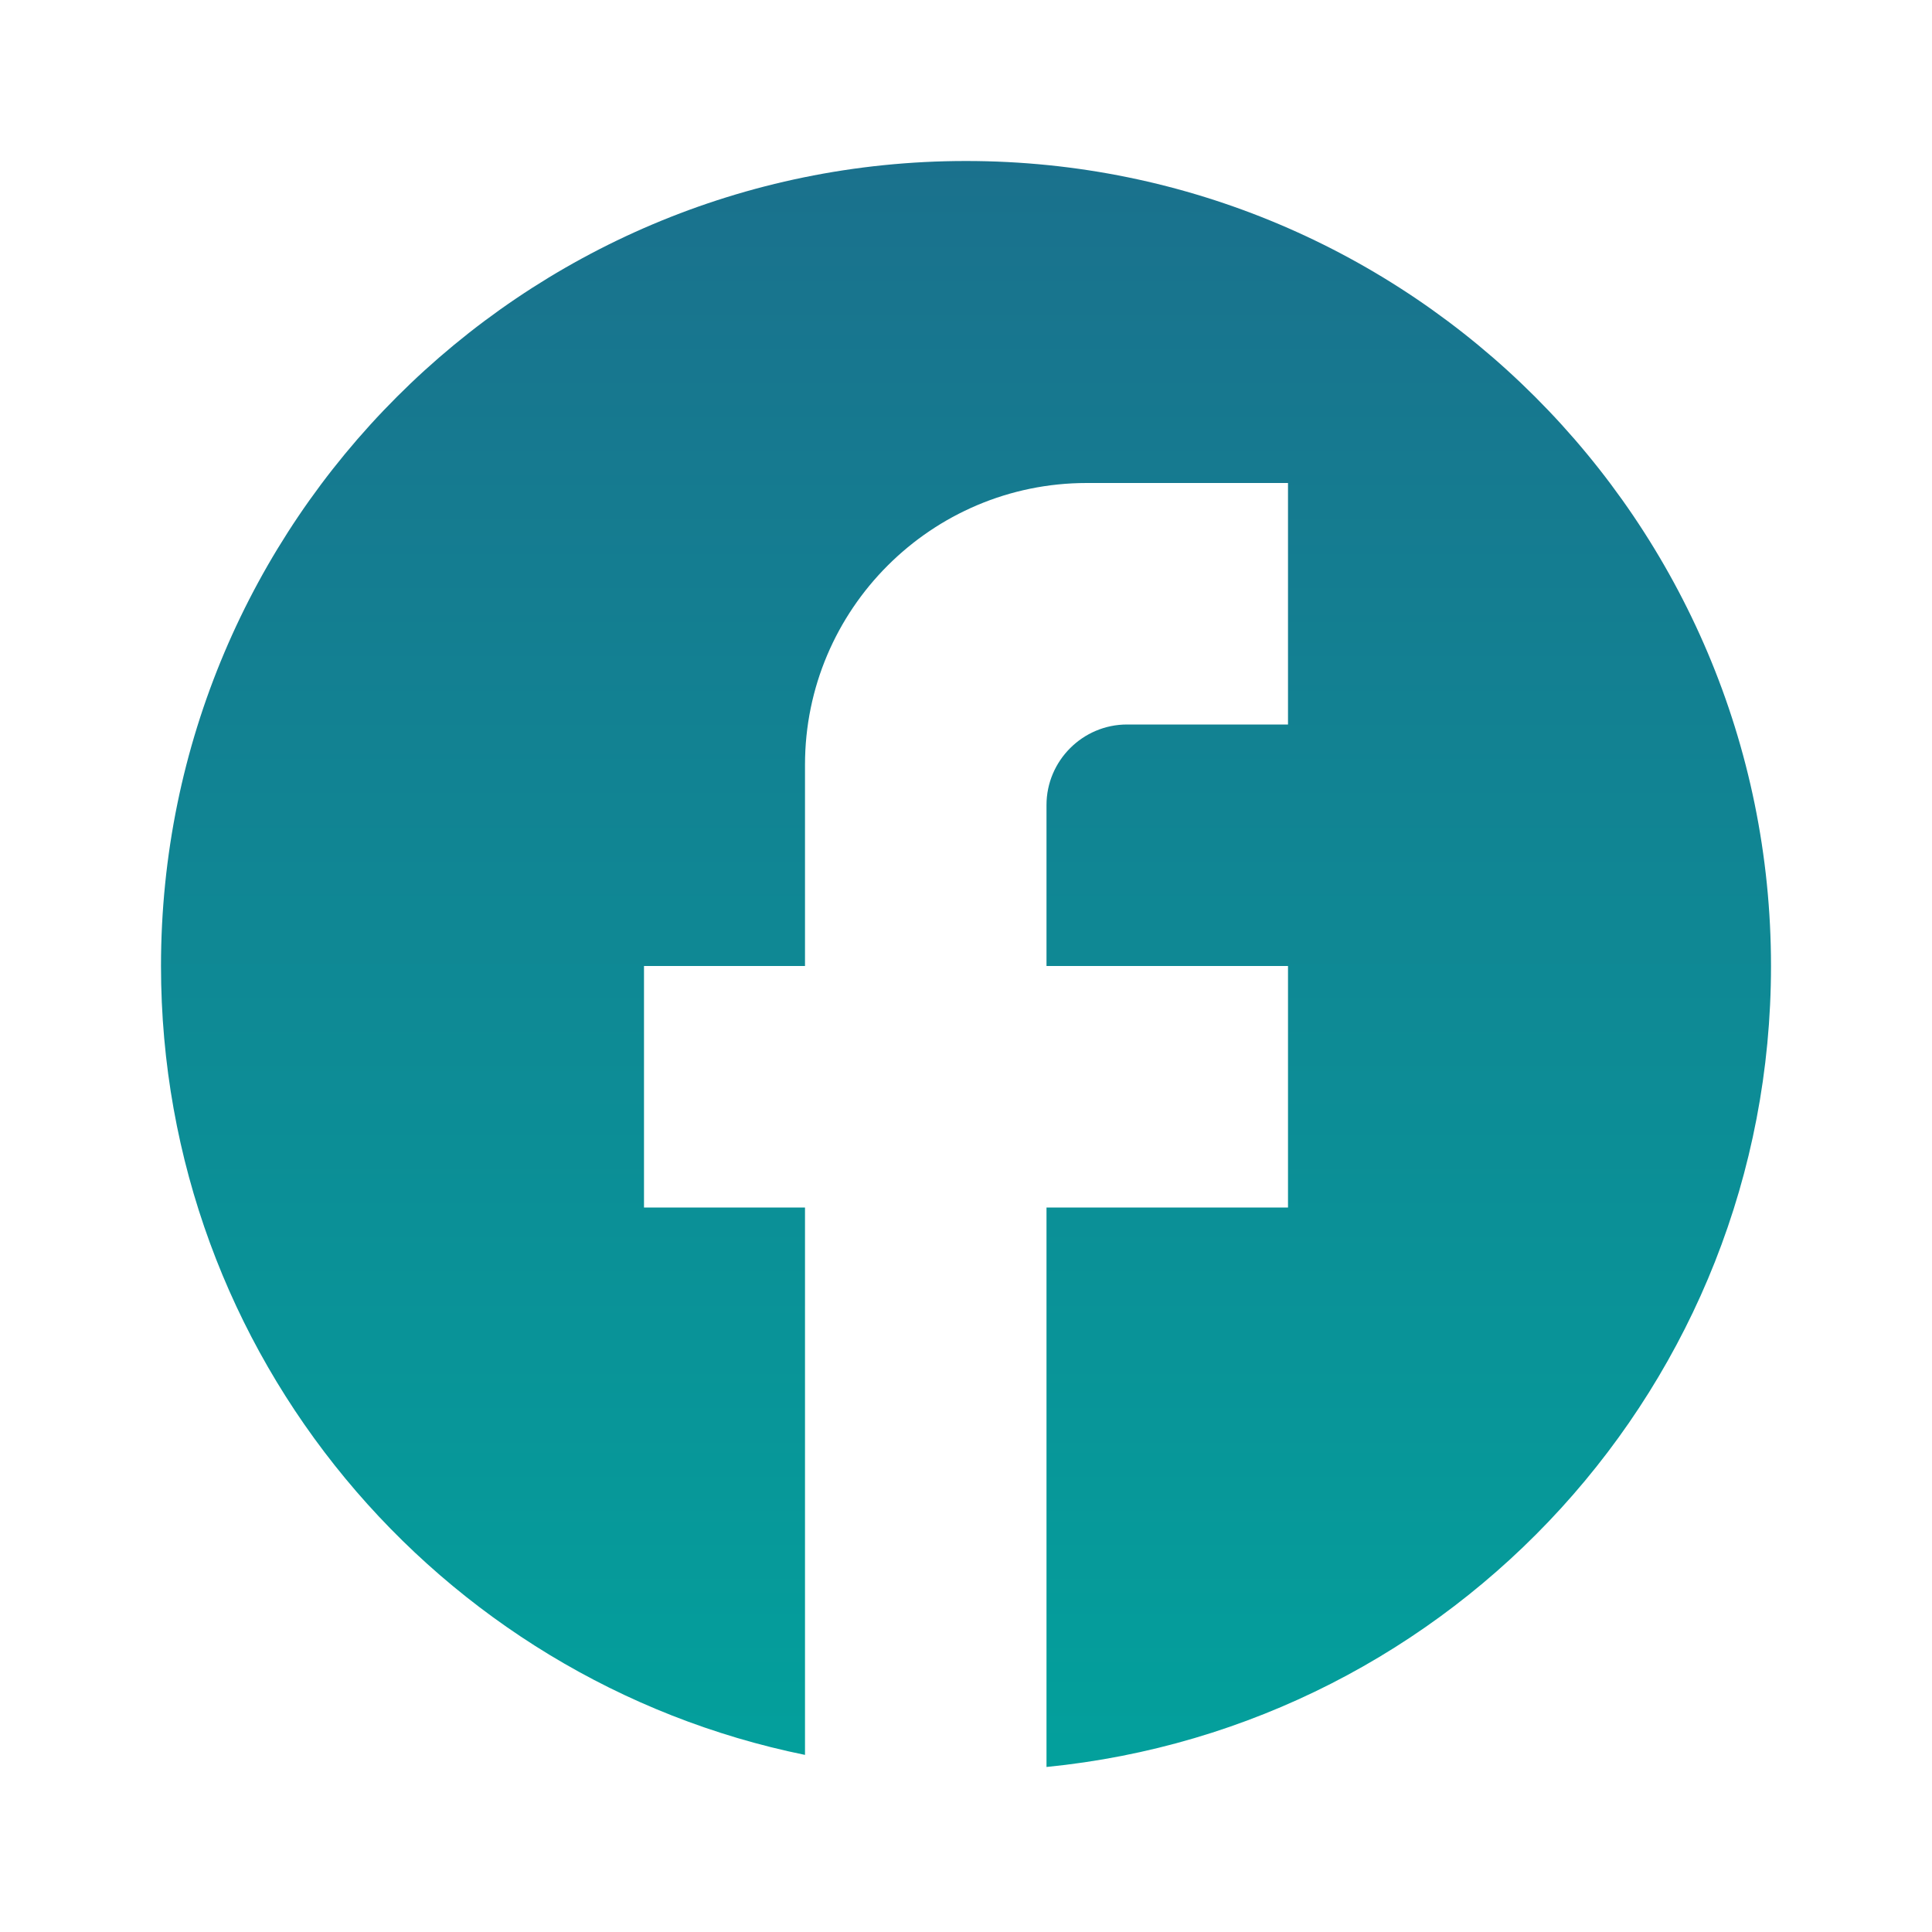 <svg width="24" height="24" viewBox="0 0 24 24" fill="none" xmlns="http://www.w3.org/2000/svg">
<path d="M22 12C22 6.48 17.52 2 12 2C6.48 2 2 6.48 2 12C2 16.84 5.44 20.87 10 21.8V15H8V12H10V9.5C10 7.57 11.57 6 13.5 6H16V9H14C13.45 9 13 9.45 13 10V12H16V15H13V21.95C18.05 21.45 22 17.19 22 12Z" fill="url(#paint0_linear_291_692)"/>
<defs>
<linearGradient id="paint0_linear_291_692" x1="12" y1="2" x2="12" y2="21.95" gradientUnits="userSpaceOnUse">
<stop stop-color="#1A718D"/>
<stop offset="1" stop-color="#03A09C"/>
</linearGradient>
</defs>
</svg>
